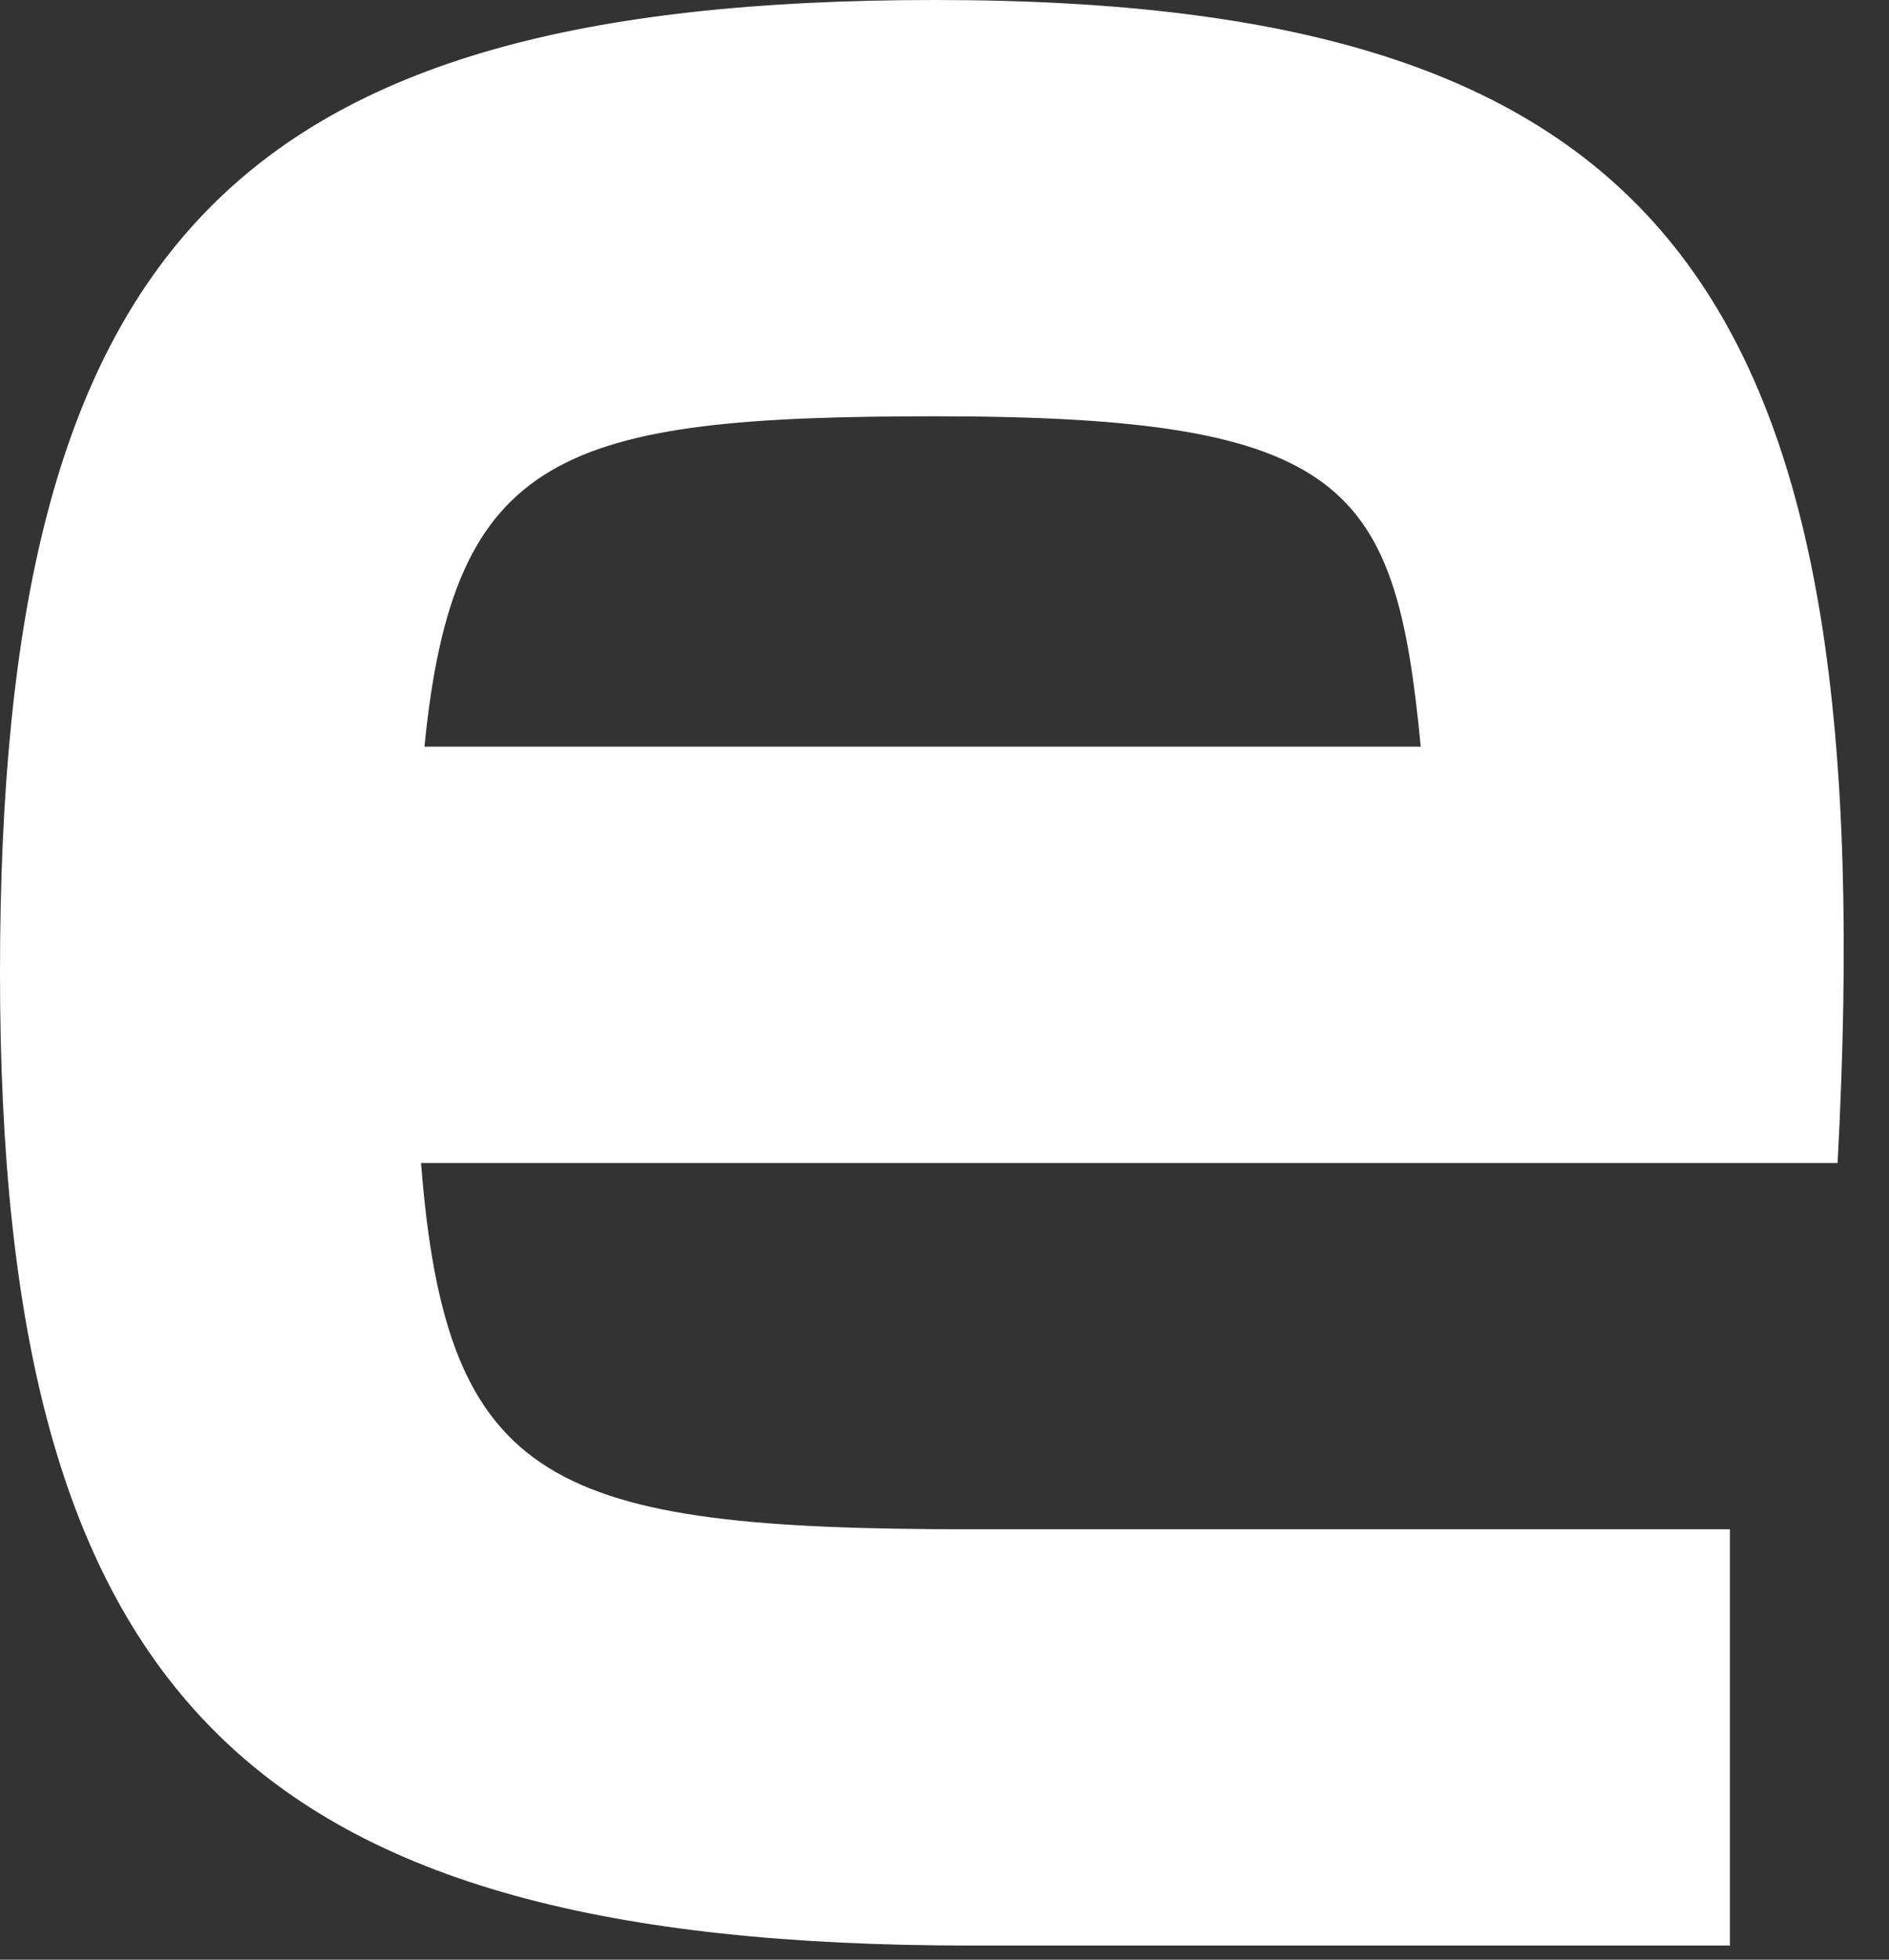 <?xml version="1.0" encoding="utf-8"?>
<svg xmlns="http://www.w3.org/2000/svg" fill="none" height="100%" overflow="visible" preserveAspectRatio="none" style="display: block;" viewBox="0 0 27 28" width="100%">
<rect x="0" y="0" width="27" height="28" fill="#333333" stroke="none"/>
<path d="M6.018 16.617C6.378 21.233 7.867 21.85 13.88 21.85H24.726V27.798H13.88C3.552 27.798 0 24.262 0 13.899C0 3.536 3.29 0 13.361 0C23.951 0 26.93 4.207 26.265 16.617H6.012H6.018ZM20.307 10.668C19.947 6.925 19.276 5.948 13.367 5.948C8.02 5.948 6.482 6.461 6.067 10.668H20.307Z" fill="white" id="Vector"/>
</svg>